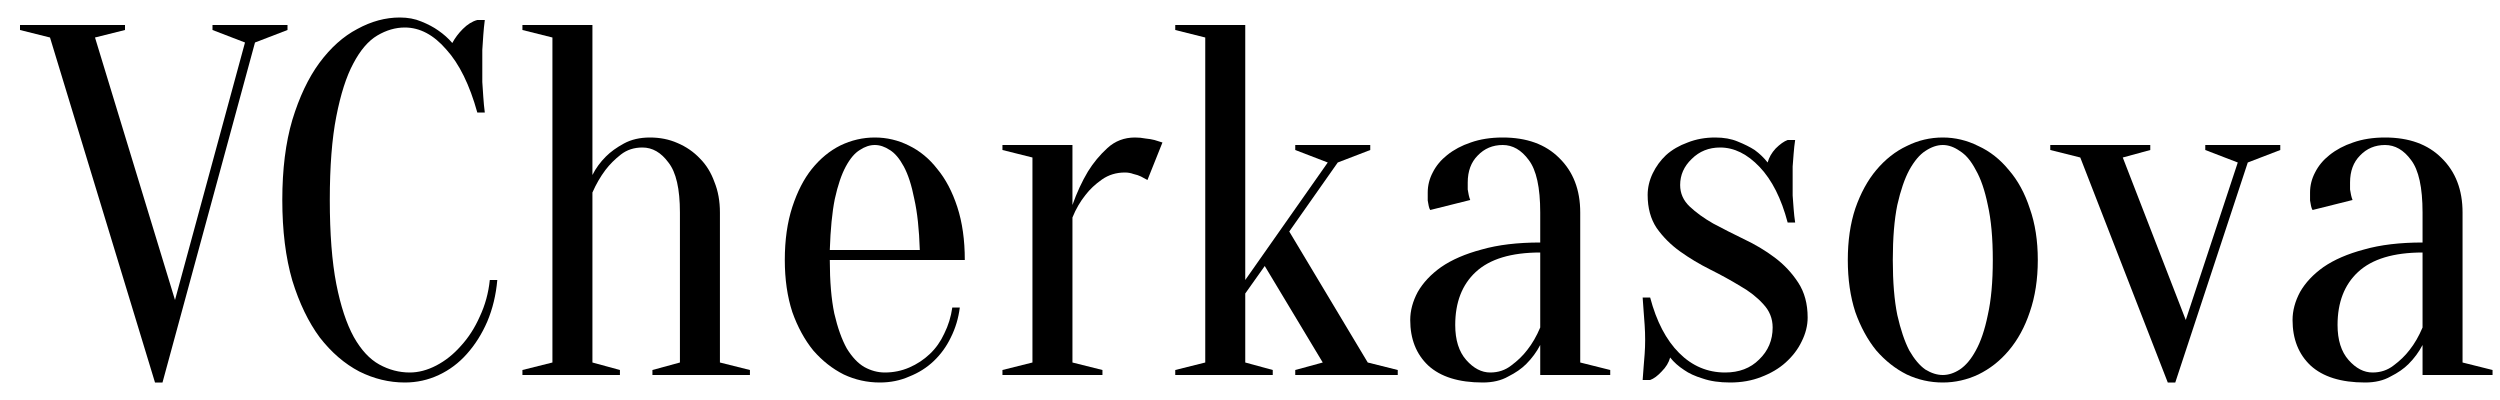 <?xml version="1.0" encoding="UTF-8"?> <svg xmlns="http://www.w3.org/2000/svg" width="100" height="16" viewBox="0 0 100 16" fill="none"> <path d="M0.8 1.2V1H5V1.2L3.8 1.5L7 12L9.8 1.7L8.5 1.2V1H11.5V1.2L10.2 1.7L6.5 15.3H6.2L2 1.5L0.8 1.2Z" fill="black"></path> <path d="M16.192 1.1C15.819 1.1 15.452 1.207 15.092 1.42C14.732 1.633 14.412 2.007 14.132 2.54C13.852 3.06 13.626 3.767 13.452 4.66C13.279 5.54 13.192 6.653 13.192 8C13.192 9.347 13.279 10.467 13.452 11.36C13.626 12.24 13.859 12.947 14.152 13.48C14.445 14 14.786 14.367 15.172 14.58C15.559 14.793 15.966 14.9 16.392 14.9C16.739 14.9 17.092 14.807 17.452 14.62C17.812 14.433 18.139 14.173 18.432 13.84C18.739 13.507 18.992 13.113 19.192 12.66C19.405 12.207 19.539 11.72 19.592 11.2H19.892C19.839 11.8 19.706 12.353 19.492 12.86C19.279 13.353 19.006 13.787 18.672 14.16C18.352 14.52 17.979 14.8 17.552 15C17.125 15.2 16.672 15.3 16.192 15.3C15.566 15.3 14.959 15.153 14.372 14.86C13.786 14.553 13.259 14.1 12.792 13.5C12.339 12.887 11.972 12.127 11.692 11.22C11.425 10.3 11.292 9.227 11.292 8C11.292 6.773 11.425 5.707 11.692 4.8C11.972 3.88 12.332 3.12 12.772 2.52C13.226 1.907 13.732 1.453 14.292 1.16C14.852 0.853 15.419 0.7 15.992 0.7C16.312 0.7 16.599 0.753 16.852 0.86C17.119 0.967 17.346 1.087 17.532 1.22C17.745 1.367 17.932 1.533 18.092 1.72C18.199 1.52 18.339 1.333 18.512 1.16C18.699 0.973 18.892 0.853 19.092 0.8H19.392C19.366 1 19.346 1.2 19.332 1.4C19.319 1.587 19.305 1.787 19.292 2C19.292 2.2 19.292 2.4 19.292 2.6C19.292 2.827 19.292 3.053 19.292 3.28C19.305 3.493 19.319 3.693 19.332 3.88C19.346 4.093 19.366 4.3 19.392 4.5H19.092C18.785 3.393 18.372 2.553 17.852 1.98C17.346 1.393 16.792 1.1 16.192 1.1Z" fill="black"></path> <path d="M22.097 14.5V1.5L20.897 1.2V1H23.697V7C23.83 6.733 24.01 6.487 24.237 6.26C24.424 6.073 24.663 5.9 24.957 5.74C25.25 5.58 25.597 5.5 25.997 5.5C26.397 5.5 26.764 5.573 27.097 5.72C27.444 5.867 27.744 6.073 27.997 6.34C28.25 6.593 28.444 6.907 28.577 7.28C28.724 7.64 28.797 8.047 28.797 8.5V14.5L29.997 14.8V15H26.097V14.8L27.197 14.5V8.5C27.197 7.553 27.044 6.887 26.737 6.5C26.444 6.1 26.097 5.9 25.697 5.9C25.363 5.9 25.077 5.993 24.837 6.18C24.597 6.367 24.39 6.573 24.217 6.8C24.017 7.067 23.843 7.367 23.697 7.7V14.5L24.797 14.8V15H20.897V14.8L22.097 14.5Z" fill="black"></path> <path d="M33.192 10.4C33.192 11.253 33.252 11.967 33.372 12.54C33.505 13.113 33.672 13.58 33.872 13.94C34.086 14.287 34.319 14.533 34.572 14.68C34.839 14.827 35.112 14.9 35.392 14.9C35.739 14.9 36.066 14.833 36.372 14.7C36.679 14.567 36.952 14.387 37.192 14.16C37.432 13.933 37.626 13.66 37.772 13.34C37.932 13.02 38.039 12.673 38.092 12.3H38.392C38.339 12.727 38.219 13.127 38.032 13.5C37.859 13.86 37.632 14.173 37.352 14.44C37.072 14.707 36.745 14.913 36.372 15.06C36.012 15.22 35.619 15.3 35.192 15.3C34.685 15.3 34.206 15.193 33.752 14.98C33.299 14.753 32.892 14.433 32.532 14.02C32.185 13.593 31.905 13.08 31.692 12.48C31.492 11.867 31.392 11.173 31.392 10.4C31.392 9.6 31.492 8.893 31.692 8.28C31.892 7.667 32.152 7.16 32.472 6.76C32.806 6.347 33.185 6.033 33.612 5.82C34.052 5.607 34.512 5.5 34.992 5.5C35.472 5.5 35.925 5.607 36.352 5.82C36.792 6.033 37.172 6.347 37.492 6.76C37.825 7.16 38.092 7.667 38.292 8.28C38.492 8.893 38.592 9.6 38.592 10.4H33.192ZM34.992 5.8C34.792 5.8 34.592 5.867 34.392 6C34.192 6.12 34.005 6.34 33.832 6.66C33.659 6.98 33.512 7.413 33.392 7.96C33.285 8.493 33.219 9.173 33.192 10H36.792C36.766 9.173 36.692 8.493 36.572 7.96C36.465 7.413 36.325 6.98 36.152 6.66C35.979 6.34 35.792 6.12 35.592 6C35.392 5.867 35.192 5.8 34.992 5.8Z" fill="black"></path> <path d="M42.898 14.5L44.098 14.8V15H40.098V14.8L41.298 14.5V6.3L40.098 6V5.8H42.898V8.2C43.072 7.707 43.278 7.26 43.518 6.86C43.732 6.513 43.992 6.2 44.298 5.92C44.605 5.64 44.972 5.5 45.398 5.5C45.545 5.5 45.685 5.513 45.818 5.54C45.952 5.553 46.072 5.573 46.178 5.6C46.298 5.64 46.405 5.673 46.498 5.7L45.898 7.2C45.818 7.16 45.732 7.113 45.638 7.06C45.558 7.02 45.458 6.987 45.338 6.96C45.232 6.92 45.118 6.9 44.998 6.9C44.652 6.9 44.345 6.993 44.078 7.18C43.812 7.367 43.592 7.573 43.418 7.8C43.205 8.067 43.032 8.367 42.898 8.7V14.5Z" fill="black"></path> <path d="M49.81 11.74V14.5L50.91 14.8V15H47.01V14.8L48.21 14.5V1.5L47.01 1.2V1H49.81V11.2L53.11 6.5L51.81 6V5.8H54.81V6L53.51 6.5L51.57 9.26L54.71 14.5L55.91 14.8V15H51.81V14.8L52.91 14.5L50.59 10.64L49.81 11.74Z" fill="black"></path> <path d="M61.609 10.1C60.449 10.1 59.589 10.36 59.029 10.88C58.483 11.387 58.209 12.093 58.209 13C58.209 13.6 58.356 14.067 58.649 14.4C58.943 14.733 59.263 14.9 59.609 14.9C59.929 14.9 60.209 14.807 60.449 14.62C60.703 14.433 60.916 14.227 61.089 14C61.289 13.747 61.463 13.447 61.609 13.1V10.1ZM60.109 5.8C59.709 5.8 59.376 5.94 59.109 6.22C58.843 6.487 58.709 6.847 58.709 7.3C58.709 7.407 58.709 7.5 58.709 7.58C58.723 7.66 58.736 7.733 58.749 7.8C58.763 7.867 58.783 7.933 58.809 8L57.209 8.4C57.183 8.36 57.163 8.307 57.149 8.24C57.136 8.173 57.123 8.1 57.109 8.02C57.109 7.94 57.109 7.833 57.109 7.7C57.109 7.42 57.176 7.153 57.309 6.9C57.443 6.633 57.636 6.4 57.889 6.2C58.156 5.987 58.469 5.82 58.829 5.7C59.203 5.567 59.629 5.5 60.109 5.5C61.069 5.5 61.823 5.773 62.369 6.32C62.929 6.867 63.209 7.593 63.209 8.5V14.5L64.409 14.8V15H61.609V13.8C61.463 14.08 61.276 14.333 61.049 14.56C60.863 14.747 60.623 14.913 60.329 15.06C60.049 15.22 59.709 15.3 59.309 15.3C58.349 15.3 57.623 15.073 57.129 14.62C56.649 14.167 56.409 13.56 56.409 12.8C56.409 12.427 56.509 12.053 56.709 11.68C56.923 11.307 57.236 10.973 57.649 10.68C58.076 10.387 58.616 10.153 59.269 9.98C59.923 9.793 60.703 9.7 61.609 9.7V8.5C61.609 7.5 61.456 6.8 61.149 6.4C60.856 6 60.509 5.8 60.109 5.8Z" fill="black"></path> <path d="M69.206 15.3C68.78 15.3 68.413 15.247 68.106 15.14C67.8 15.047 67.553 14.933 67.366 14.8C67.14 14.653 66.953 14.487 66.806 14.3C66.753 14.5 66.64 14.687 66.466 14.86C66.306 15.033 66.153 15.147 66.006 15.2H65.706C65.72 15.027 65.733 14.847 65.746 14.66C65.76 14.5 65.773 14.333 65.786 14.16C65.8 13.973 65.806 13.787 65.806 13.6C65.806 13.4 65.8 13.2 65.786 13C65.773 12.8 65.76 12.62 65.746 12.46C65.733 12.273 65.72 12.087 65.706 11.9H66.006C66.26 12.86 66.646 13.6 67.166 14.12C67.686 14.64 68.3 14.9 69.006 14.9C69.566 14.9 70.02 14.727 70.366 14.38C70.726 14.033 70.906 13.607 70.906 13.1C70.906 12.74 70.78 12.427 70.526 12.16C70.286 11.893 69.98 11.653 69.606 11.44C69.233 11.213 68.833 10.993 68.406 10.78C67.98 10.567 67.58 10.327 67.206 10.06C66.833 9.793 66.52 9.48 66.266 9.12C66.026 8.76 65.906 8.32 65.906 7.8C65.906 7.507 65.973 7.22 66.106 6.94C66.24 6.66 66.42 6.413 66.646 6.2C66.886 5.987 67.173 5.82 67.506 5.7C67.84 5.567 68.206 5.5 68.606 5.5C68.953 5.5 69.253 5.553 69.506 5.66C69.773 5.767 70 5.88 70.186 6C70.386 6.147 70.56 6.313 70.706 6.5C70.76 6.3 70.866 6.113 71.026 5.94C71.2 5.767 71.36 5.653 71.506 5.6H71.806C71.78 5.773 71.76 5.953 71.746 6.14C71.733 6.3 71.72 6.473 71.706 6.66C71.706 6.847 71.706 7.027 71.706 7.2C71.706 7.4 71.706 7.607 71.706 7.82C71.72 8.02 71.733 8.2 71.746 8.36C71.76 8.547 71.78 8.727 71.806 8.9H71.506C71.253 7.94 70.88 7.2 70.386 6.68C69.893 6.16 69.366 5.9 68.806 5.9C68.353 5.9 67.973 6.053 67.666 6.36C67.36 6.653 67.206 7 67.206 7.4C67.206 7.733 67.333 8.02 67.586 8.26C67.84 8.5 68.153 8.727 68.526 8.94C68.9 9.14 69.306 9.347 69.746 9.56C70.2 9.773 70.613 10.02 70.986 10.3C71.36 10.58 71.673 10.913 71.926 11.3C72.18 11.687 72.306 12.153 72.306 12.7C72.306 13.02 72.226 13.34 72.066 13.66C71.92 13.967 71.706 14.247 71.426 14.5C71.16 14.74 70.833 14.933 70.446 15.08C70.073 15.227 69.66 15.3 69.206 15.3Z" fill="black"></path> <path d="M77.712 5.8C77.485 5.8 77.252 5.88 77.012 6.04C76.785 6.187 76.572 6.44 76.372 6.8C76.185 7.147 76.025 7.613 75.892 8.2C75.772 8.787 75.712 9.52 75.712 10.4C75.712 11.28 75.772 12.013 75.892 12.6C76.025 13.187 76.185 13.66 76.372 14.02C76.572 14.367 76.785 14.62 77.012 14.78C77.252 14.927 77.485 15 77.712 15C77.938 15 78.165 14.927 78.392 14.78C78.632 14.62 78.845 14.367 79.032 14.02C79.232 13.66 79.392 13.187 79.512 12.6C79.645 12.013 79.712 11.28 79.712 10.4C79.712 9.52 79.645 8.787 79.512 8.2C79.392 7.613 79.232 7.147 79.032 6.8C78.845 6.44 78.632 6.187 78.392 6.04C78.165 5.88 77.938 5.8 77.712 5.8ZM77.712 5.5C78.205 5.5 78.678 5.613 79.132 5.84C79.598 6.053 80.005 6.373 80.352 6.8C80.712 7.213 80.992 7.727 81.192 8.34C81.405 8.94 81.512 9.627 81.512 10.4C81.512 11.173 81.405 11.867 81.192 12.48C80.992 13.08 80.712 13.593 80.352 14.02C80.005 14.433 79.598 14.753 79.132 14.98C78.678 15.193 78.205 15.3 77.712 15.3C77.205 15.3 76.725 15.193 76.272 14.98C75.818 14.753 75.412 14.433 75.052 14.02C74.705 13.593 74.425 13.08 74.212 12.48C74.012 11.867 73.912 11.173 73.912 10.4C73.912 9.627 74.012 8.94 74.212 8.34C74.425 7.727 74.705 7.213 75.052 6.8C75.412 6.373 75.818 6.053 76.272 5.84C76.725 5.613 77.205 5.5 77.712 5.5Z" fill="black"></path> <path d="M83.211 6.3L82.011 6V5.8H86.011V6L84.911 6.3L87.431 12.8L89.511 6.5L88.211 6V5.8H91.211V6L89.911 6.5L87.011 15.3H86.711L83.211 6.3Z" fill="black"></path> <path d="M96.902 10.1C95.742 10.1 94.882 10.36 94.322 10.88C93.776 11.387 93.502 12.093 93.502 13C93.502 13.6 93.649 14.067 93.942 14.4C94.236 14.733 94.556 14.9 94.902 14.9C95.222 14.9 95.502 14.807 95.742 14.62C95.996 14.433 96.209 14.227 96.382 14C96.582 13.747 96.756 13.447 96.902 13.1V10.1ZM95.402 5.8C95.002 5.8 94.669 5.94 94.402 6.22C94.136 6.487 94.002 6.847 94.002 7.3C94.002 7.407 94.002 7.5 94.002 7.58C94.016 7.66 94.029 7.733 94.042 7.8C94.056 7.867 94.076 7.933 94.102 8L92.502 8.4C92.476 8.36 92.456 8.307 92.442 8.24C92.429 8.173 92.416 8.1 92.402 8.02C92.402 7.94 92.402 7.833 92.402 7.7C92.402 7.42 92.469 7.153 92.602 6.9C92.736 6.633 92.929 6.4 93.182 6.2C93.449 5.987 93.762 5.82 94.122 5.7C94.496 5.567 94.922 5.5 95.402 5.5C96.362 5.5 97.116 5.773 97.662 6.32C98.222 6.867 98.502 7.593 98.502 8.5V14.5L99.702 14.8V15H96.902V13.8C96.756 14.08 96.569 14.333 96.342 14.56C96.156 14.747 95.916 14.913 95.622 15.06C95.342 15.22 95.002 15.3 94.602 15.3C93.642 15.3 92.916 15.073 92.422 14.62C91.942 14.167 91.702 13.56 91.702 12.8C91.702 12.427 91.802 12.053 92.002 11.68C92.216 11.307 92.529 10.973 92.942 10.68C93.369 10.387 93.909 10.153 94.562 9.98C95.216 9.793 95.996 9.7 96.902 9.7V8.5C96.902 7.5 96.749 6.8 96.442 6.4C96.149 6 95.802 5.8 95.402 5.8Z" fill="black"></path> </svg> 